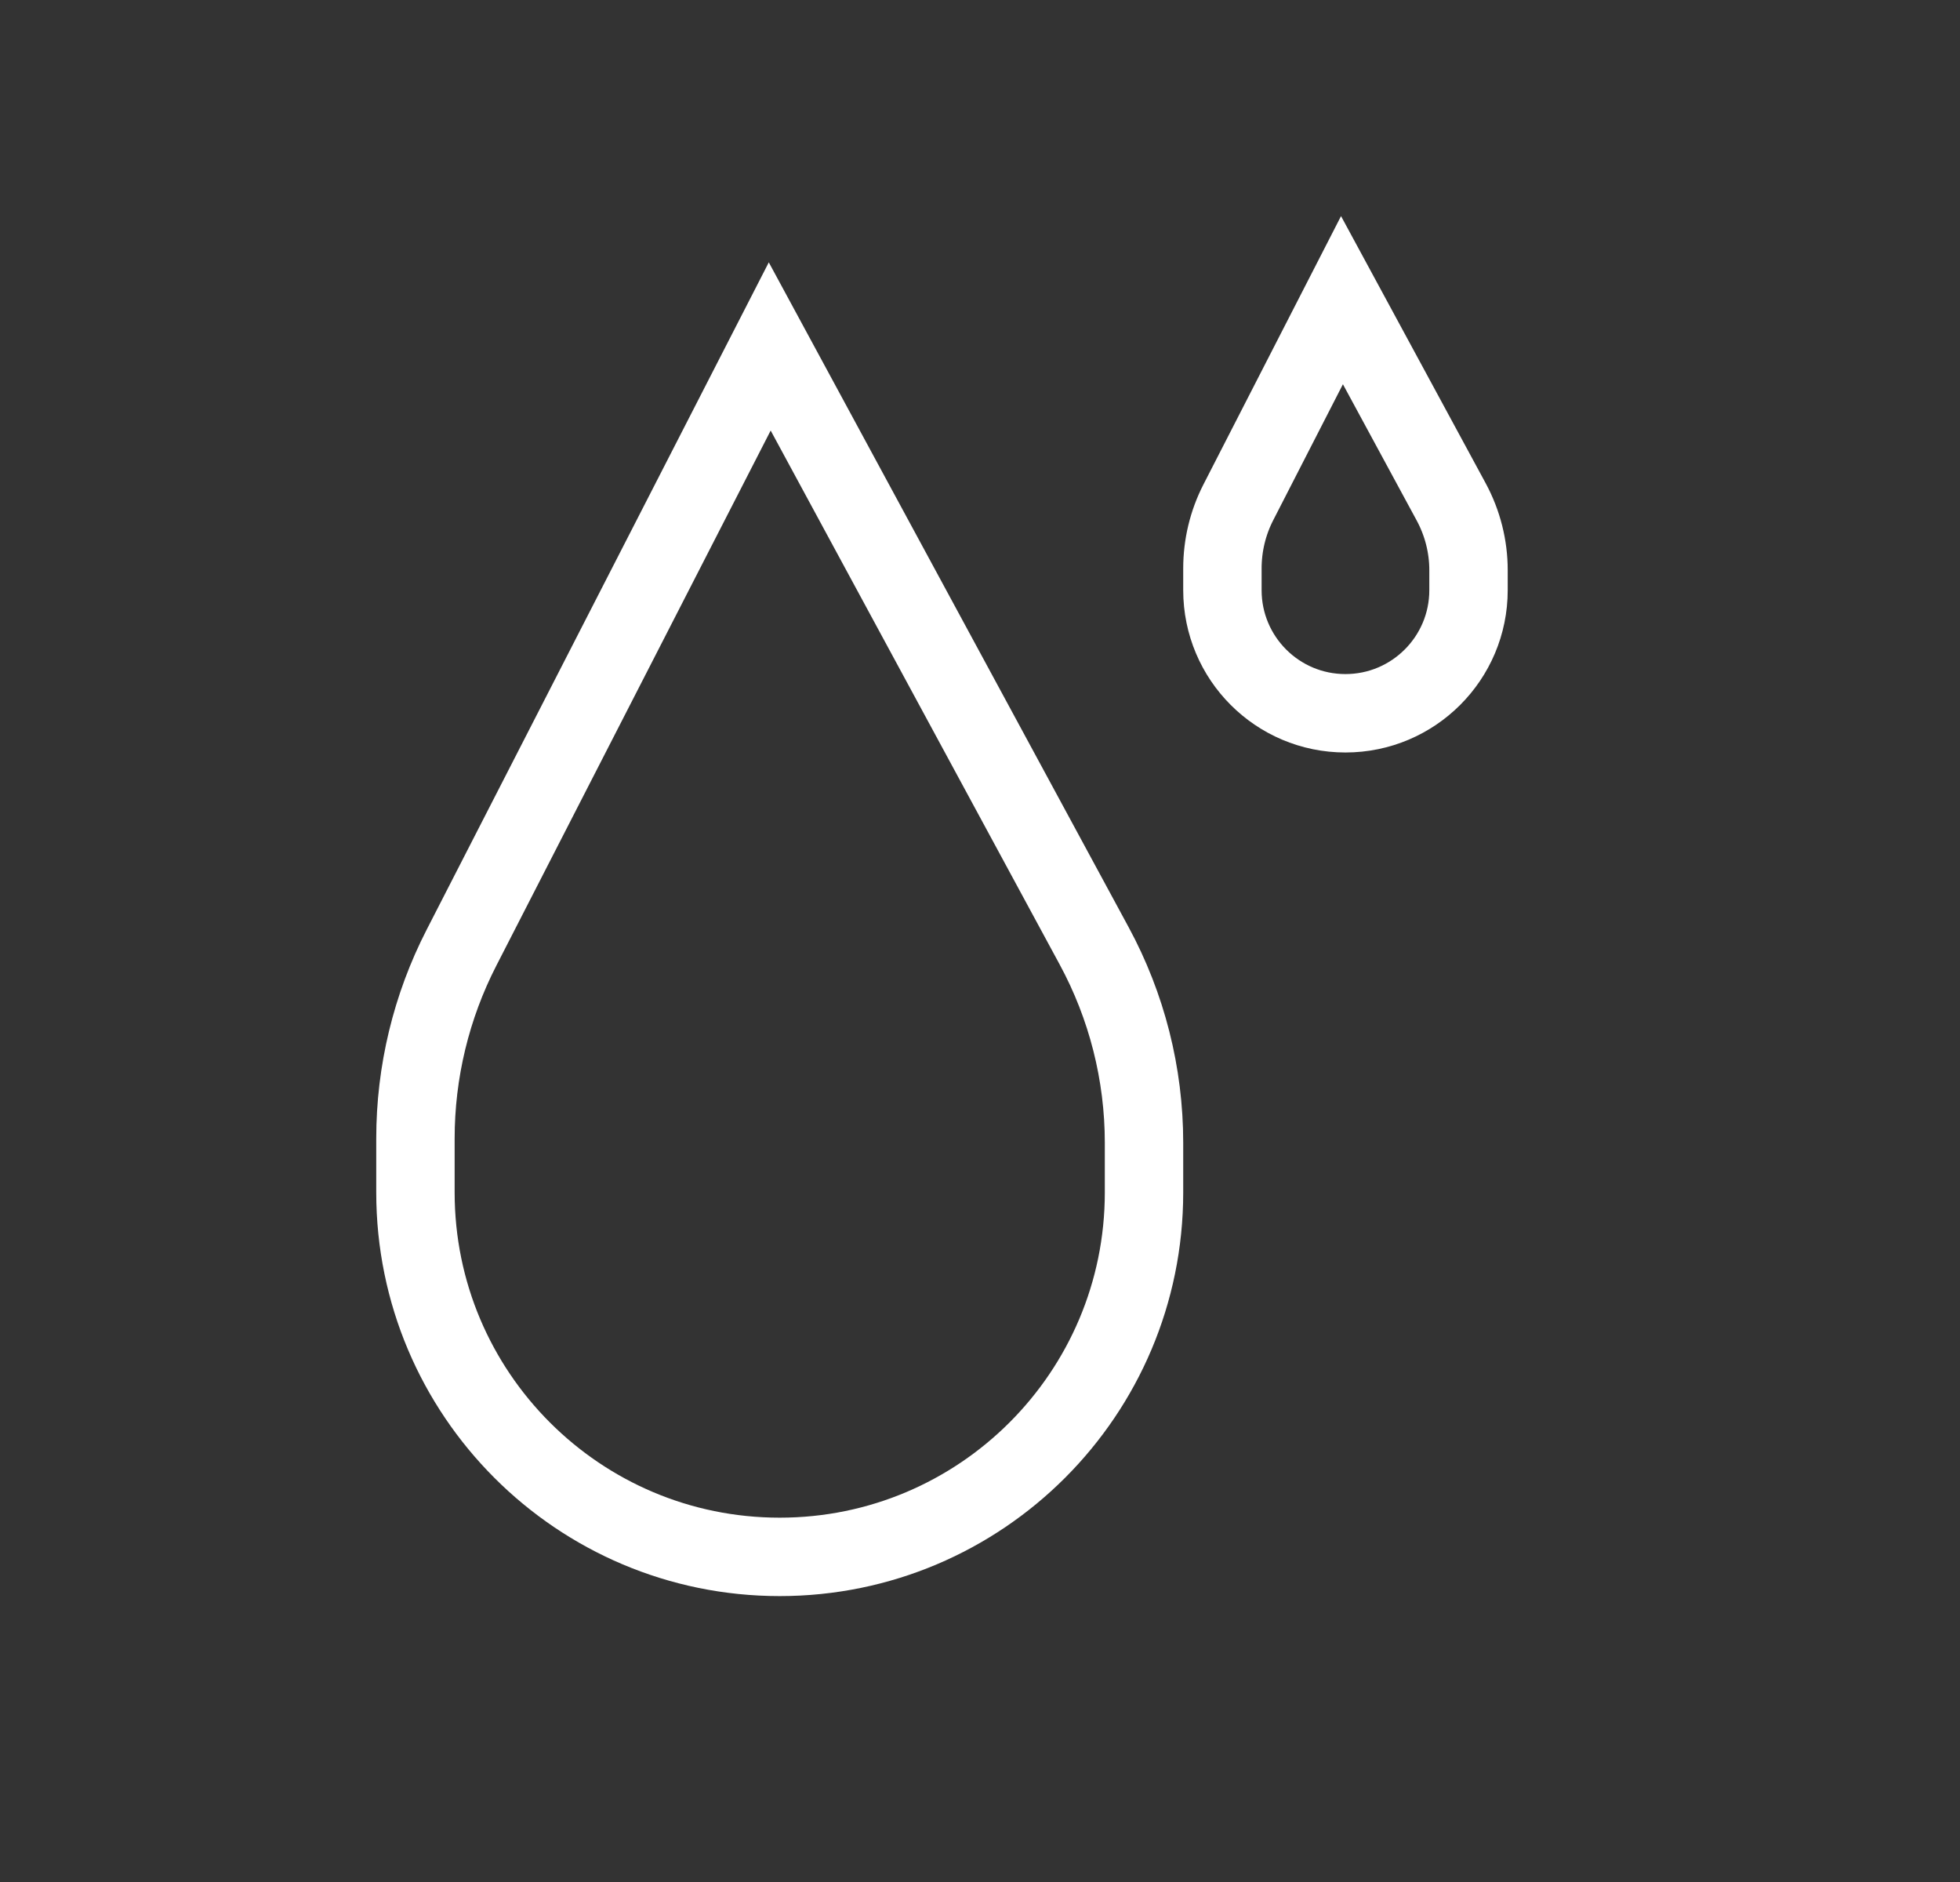 <svg width="25" height="24" viewBox="0 0 25 24" fill="none" xmlns="http://www.w3.org/2000/svg">
<rect x="0" y="0" width="25" height="24" fill="#333333" stroke="none"/>
<path d="M13.955 12.06C14.373 12.831 14.592 13.695 14.592 14.573V15.207C14.592 17.773 12.511 19.854 9.945 19.854C7.379 19.854 5.299 17.773 5.299 15.207V14.519C5.299 13.672 5.5 12.837 5.887 12.084L9.818 4.418L13.955 12.06Z" stroke="white"/>
<path d="M18.511 6.402C18.655 6.669 18.731 6.968 18.731 7.271V7.526C18.731 8.393 18.028 9.096 17.161 9.096C16.294 9.096 15.592 8.393 15.592 7.526V7.249C15.592 6.956 15.661 6.667 15.795 6.406L17.117 3.828L18.511 6.402Z" stroke="white"/>
</svg>
